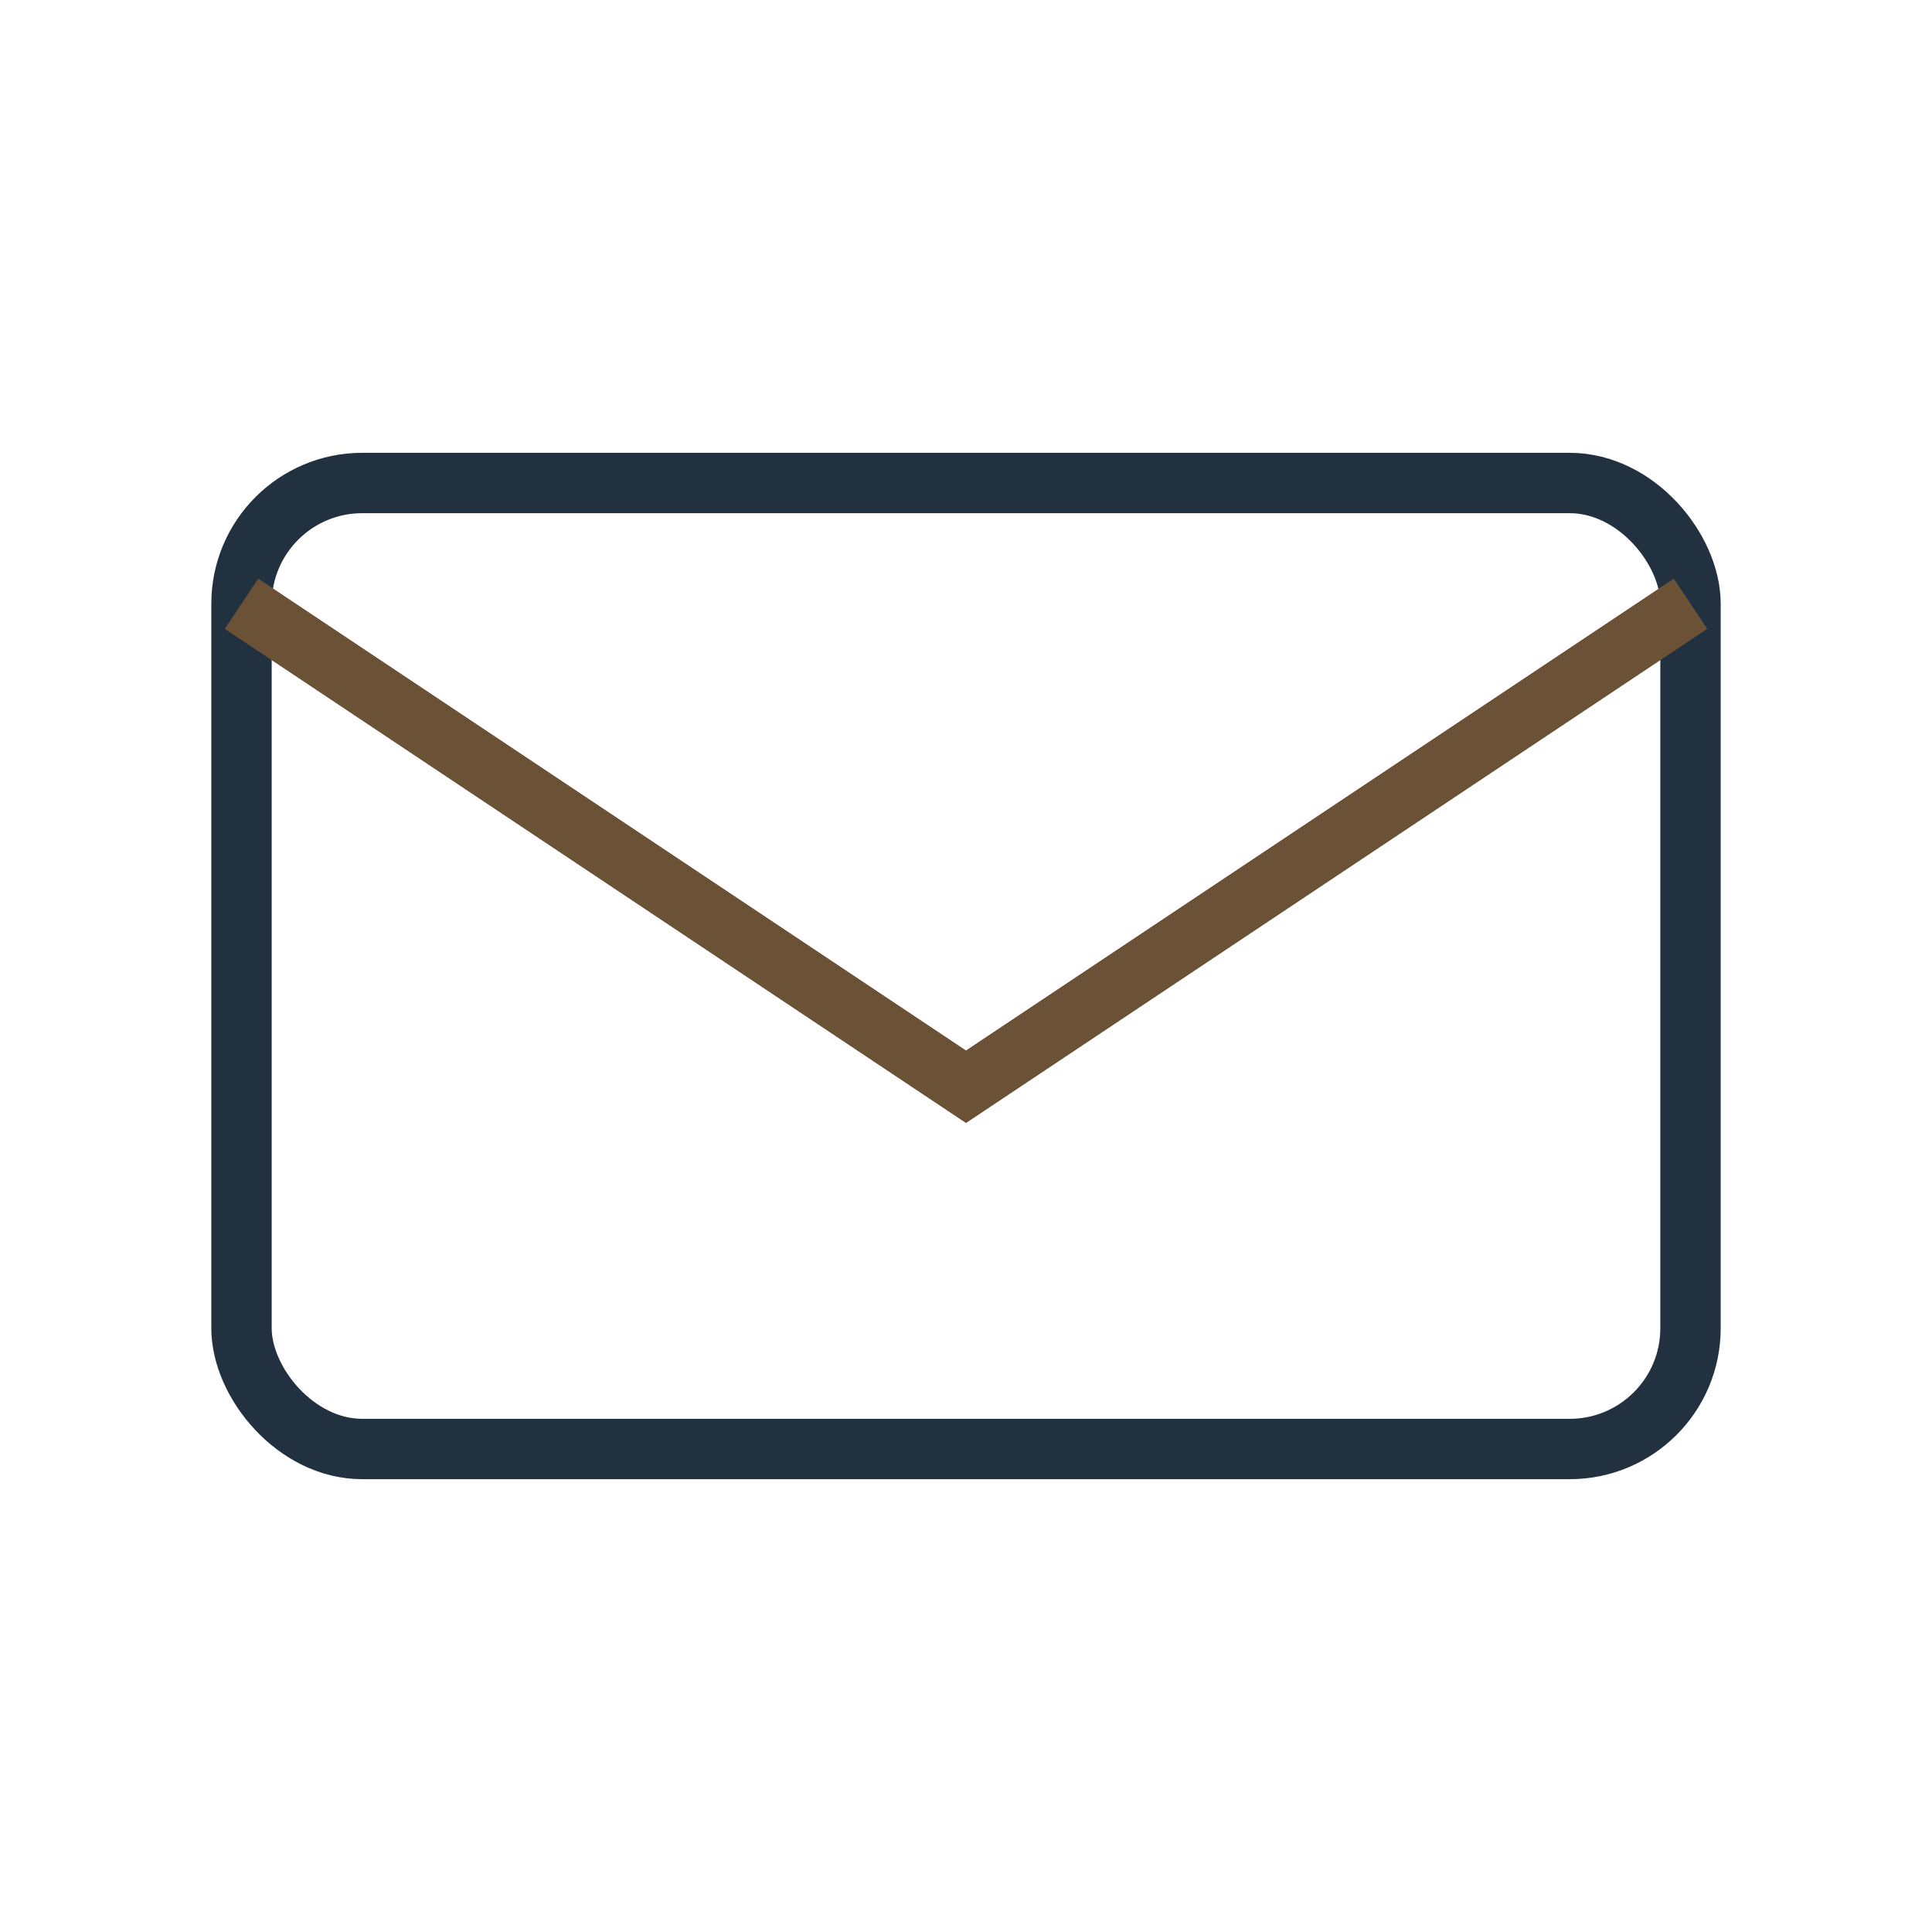 <?xml version="1.0" encoding="UTF-8"?>
<svg xmlns="http://www.w3.org/2000/svg" width="32" height="32" viewBox="0 0 32 32"><rect x="4" y="8" width="24" height="16" rx="2" fill="none" stroke="#22313F"/><path d="M4 10l12 8 12-8" fill="none" stroke="#6B5136"/></svg>